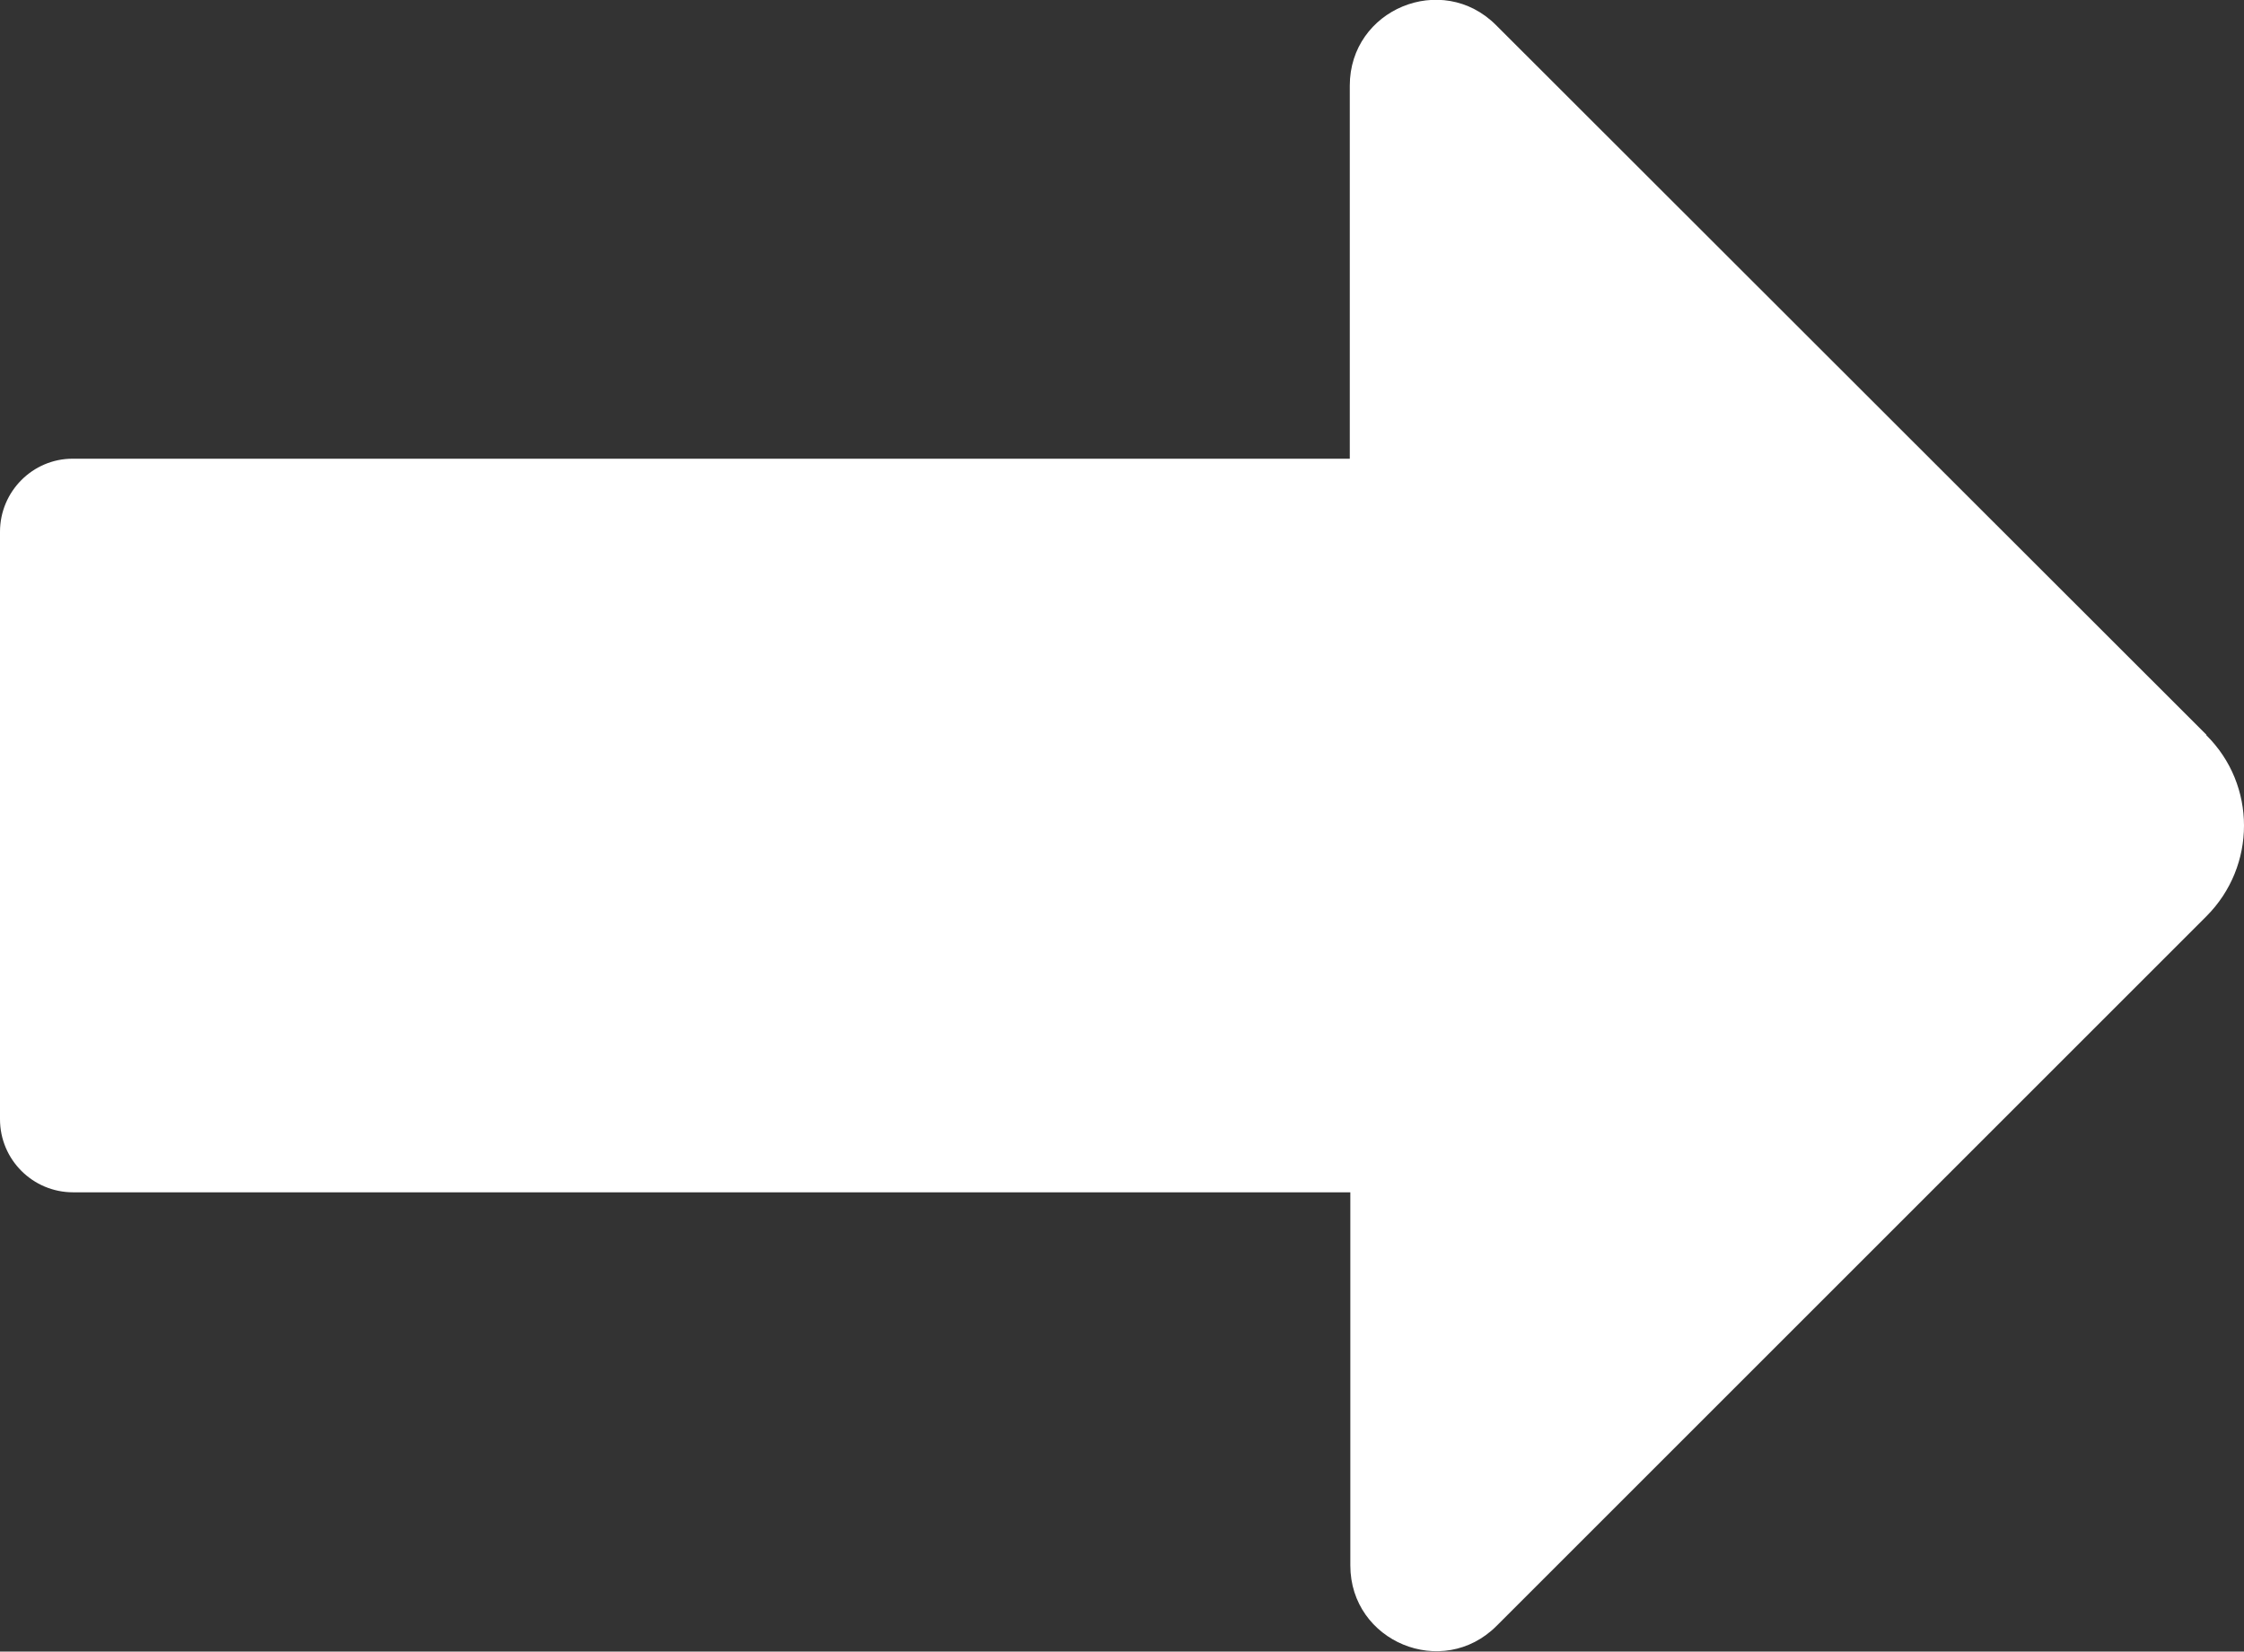 <?xml version="1.0" encoding="UTF-8"?>
<svg id="Layer_2" data-name="Layer 2" xmlns="http://www.w3.org/2000/svg" viewBox="0 0 41.13 30.28">
  <rect x="0" y="0" width="41.13" height="30.28" fill="#333333" stroke="none"/>
  <defs>
    <style>
      .cls-1 {
        fill: #fff;
      }
    </style>
  </defs>
  <g id="Layer_2-2" data-name="Layer 2">
    <g id="Layer_1-2" data-name="Layer 1-2">
      <path class="cls-1" d="m40.44,13.47L27.42.46c-.99-.99-2.68-.29-2.68,1.11v6.84H1.33c-.73,0-1.33.6-1.33,1.34v10.77c0,.74.6,1.34,1.34,1.34h23.41v6.84c0,1.4,1.69,2.1,2.68,1.11l13.01-13.01c.92-.92.92-2.41,0-3.32h0Z"/>
    </g>
  </g>
</svg>